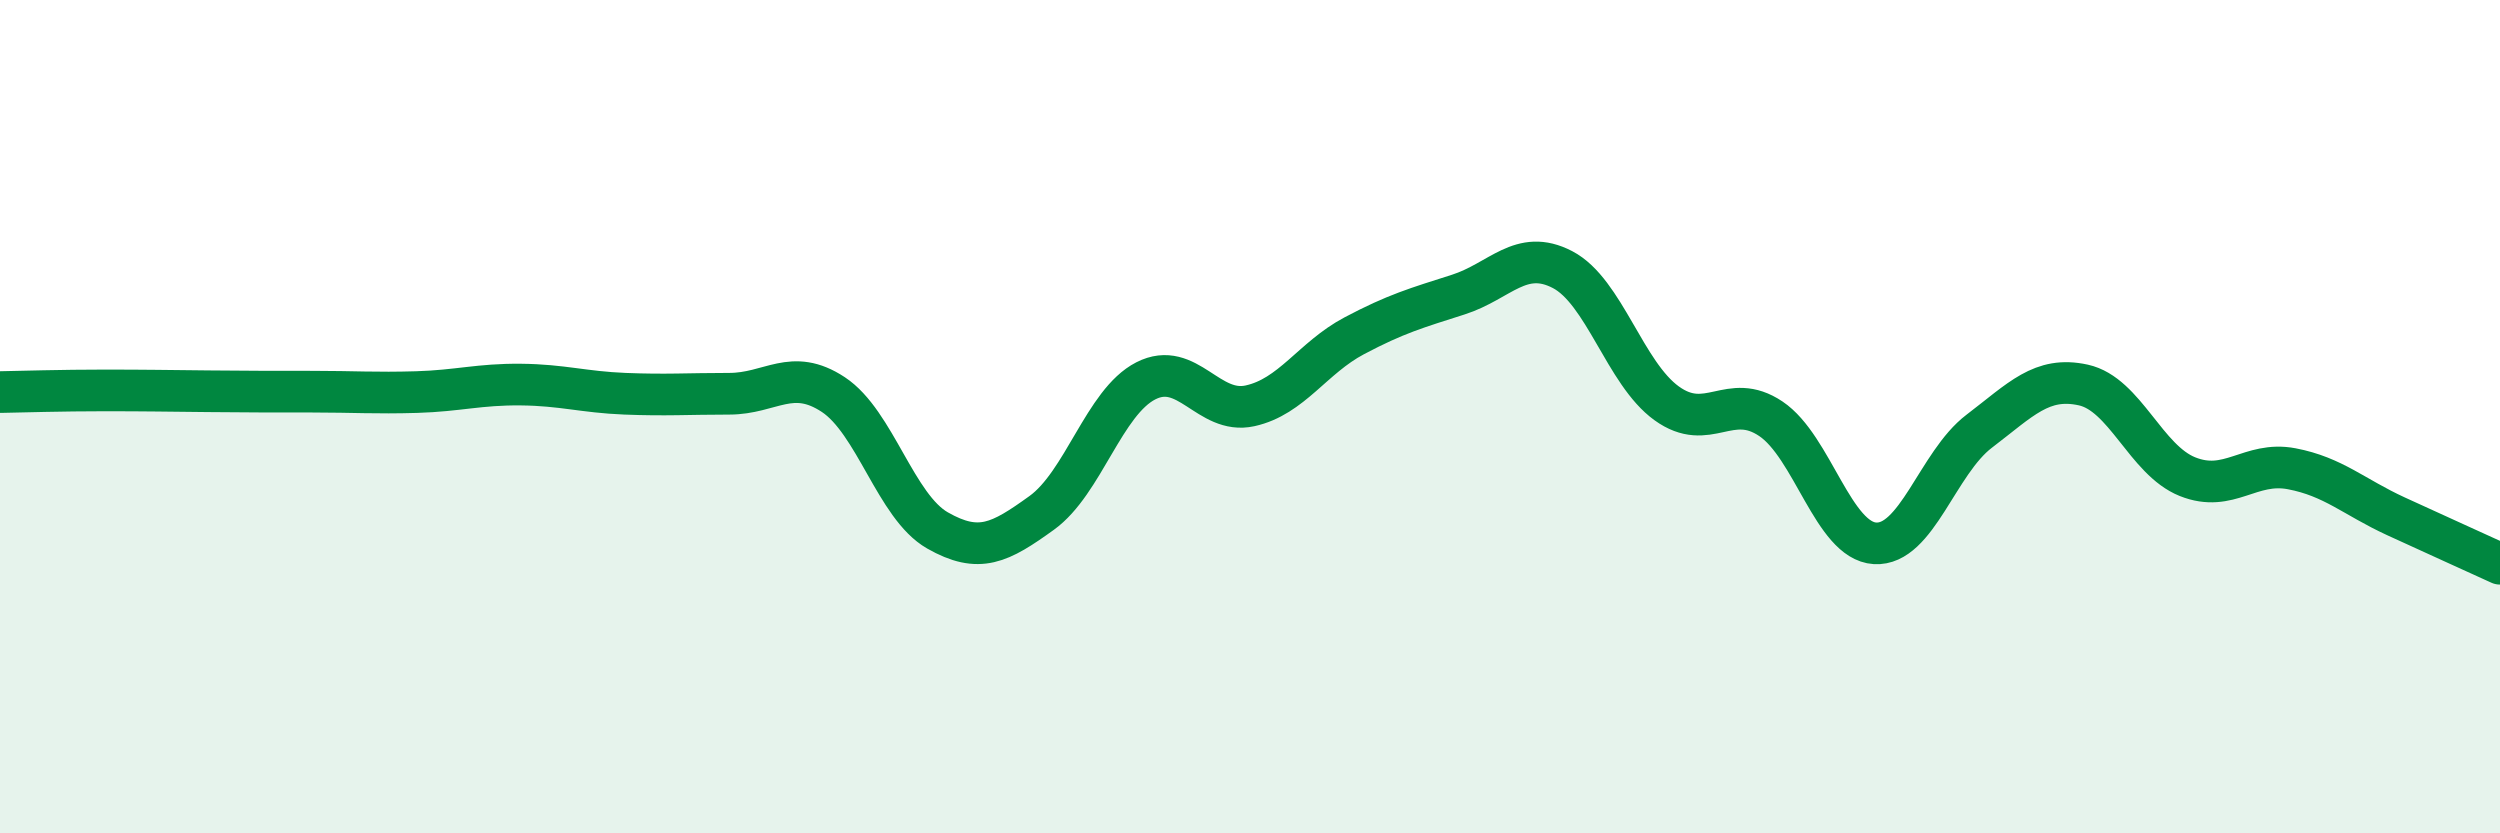 
    <svg width="60" height="20" viewBox="0 0 60 20" xmlns="http://www.w3.org/2000/svg">
      <path
        d="M 0,9.41 C 0.5,9.4 1.5,9.37 2.5,9.37 C 3.5,9.37 4,9.38 5,9.39 C 6,9.4 6.5,9.4 7.5,9.4 C 8.5,9.4 9,9.44 10,9.41 C 11,9.38 11.5,9.22 12.5,9.23 C 13.5,9.24 14,9.41 15,9.45 C 16,9.49 16.5,9.45 17.5,9.45 C 18.5,9.45 19,8.81 20,9.47 C 21,10.13 21.5,12.16 22.5,12.73 C 23.5,13.3 24,13.03 25,12.31 C 26,11.59 26.5,9.65 27.5,9.14 C 28.5,8.63 29,9.96 30,9.74 C 31,9.52 31.5,8.59 32.5,8.06 C 33.5,7.53 34,7.39 35,7.07 C 36,6.75 36.5,5.95 37.5,6.47 C 38.5,6.99 39,8.96 40,9.68 C 41,10.4 41.5,9.38 42.5,10.05 C 43.5,10.72 44,12.98 45,13.04 C 46,13.1 46.5,11.11 47.5,10.35 C 48.5,9.59 49,9.02 50,9.24 C 51,9.46 51.5,11.04 52.5,11.44 C 53.5,11.84 54,11.06 55,11.25 C 56,11.44 56.5,11.93 57.5,12.39 C 58.5,12.85 59.5,13.3 60,13.53L60 20L0 20Z"
        fill="#008740"
        opacity="0.1"
        stroke-linecap="round"
        stroke-linejoin="round"
      />
      <path
        d="M 0,9.41 C 0.5,9.4 1.5,9.37 2.5,9.37 C 3.5,9.37 4,9.38 5,9.39 C 6,9.4 6.5,9.4 7.5,9.4 C 8.5,9.4 9,9.44 10,9.41 C 11,9.38 11.5,9.22 12.5,9.23 C 13.5,9.24 14,9.41 15,9.45 C 16,9.49 16.5,9.45 17.5,9.45 C 18.5,9.45 19,8.81 20,9.47 C 21,10.13 21.5,12.16 22.5,12.73 C 23.5,13.3 24,13.03 25,12.31 C 26,11.59 26.5,9.65 27.5,9.14 C 28.5,8.63 29,9.96 30,9.74 C 31,9.52 31.5,8.59 32.5,8.06 C 33.5,7.53 34,7.39 35,7.07 C 36,6.75 36.5,5.95 37.5,6.47 C 38.5,6.99 39,8.96 40,9.68 C 41,10.4 41.5,9.38 42.5,10.05 C 43.5,10.72 44,12.98 45,13.04 C 46,13.1 46.5,11.11 47.5,10.35 C 48.5,9.59 49,9.02 50,9.24 C 51,9.46 51.5,11.04 52.5,11.44 C 53.5,11.84 54,11.06 55,11.25 C 56,11.44 56.5,11.93 57.5,12.39 C 58.5,12.85 59.5,13.3 60,13.53"
        stroke="#008740"
        stroke-width="1"
        fill="none"
        stroke-linecap="round"
        stroke-linejoin="round"
      />
    </svg>
  